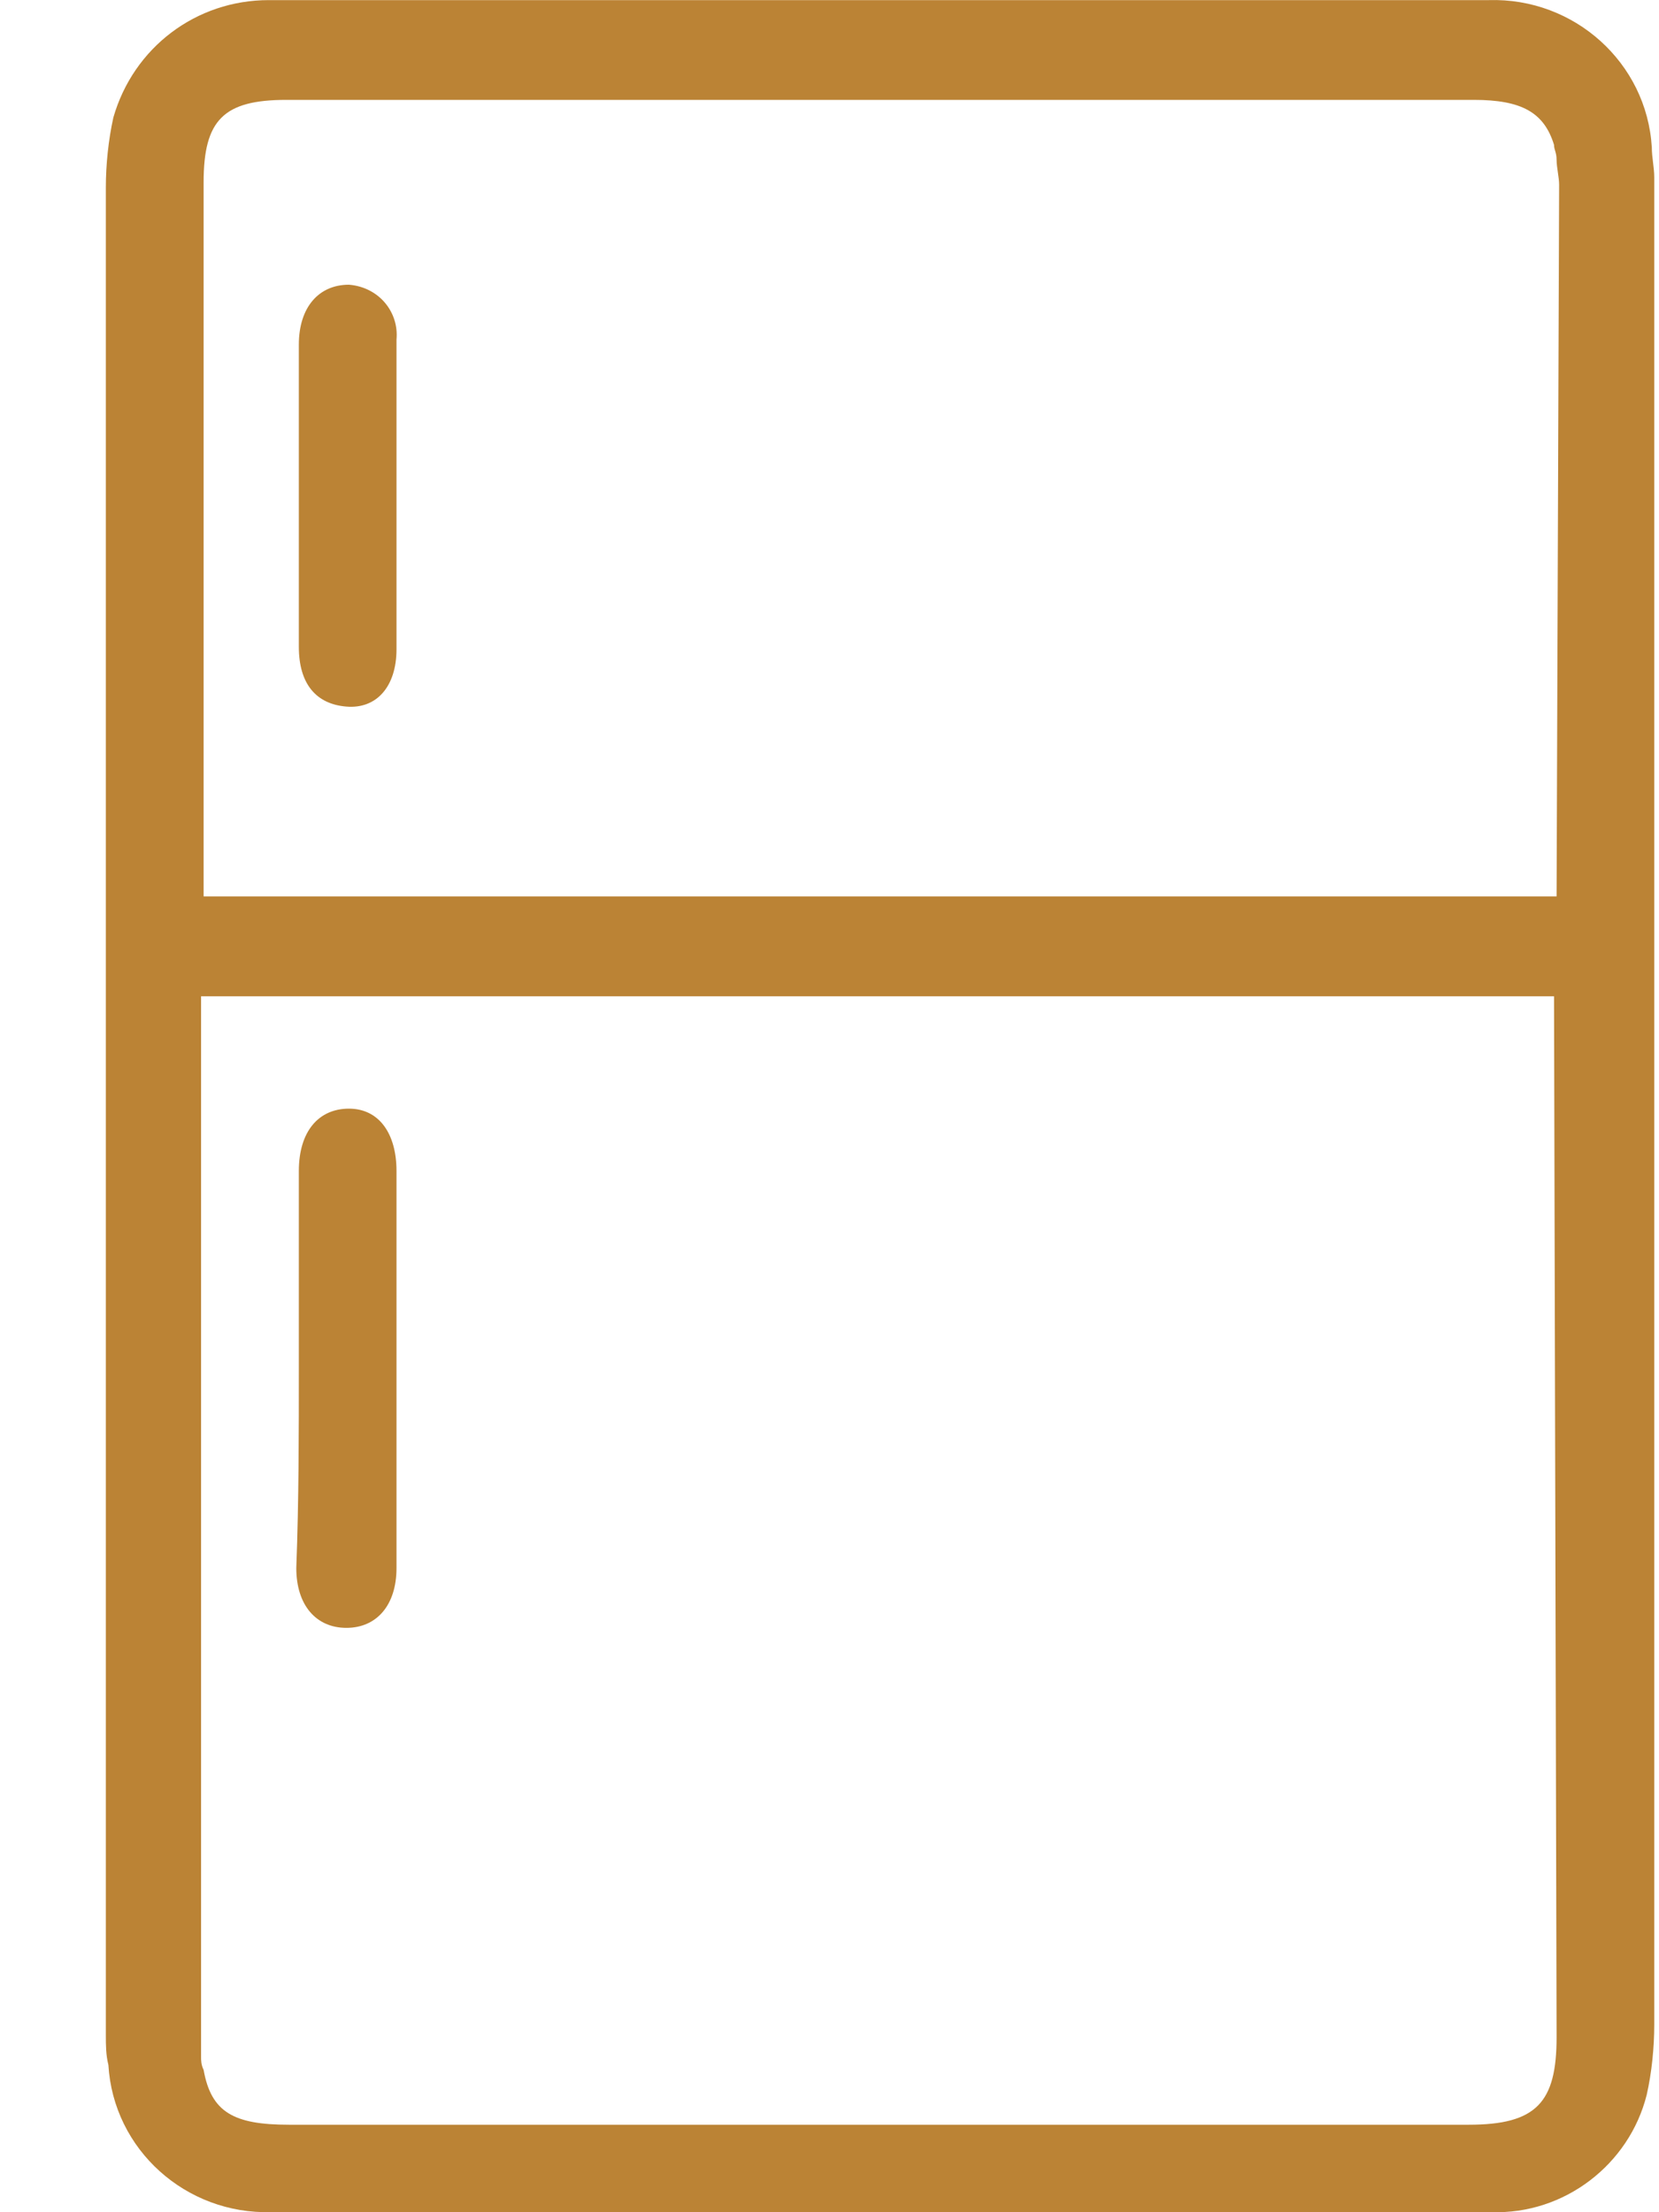 <svg width="15" height="20" viewBox="0 0 15 20" fill="none" xmlns="http://www.w3.org/2000/svg">
<path d="M14.935 1.332C14.889 0.565 14.232 -0.022 13.462 0.001C9.792 0.001 6.1 0.001 2.43 0.001C1.773 0.001 1.207 0.429 1.025 1.062C0.98 1.265 0.957 1.49 0.957 1.694C0.957 7.269 0.957 12.821 0.957 18.397C0.957 18.487 0.957 18.577 0.98 18.668C1.025 19.435 1.682 20.022 2.453 19.999C6.122 19.999 9.815 19.999 13.485 19.999C14.142 20.022 14.731 19.57 14.889 18.938C14.935 18.735 14.957 18.509 14.957 18.306C14.957 12.731 14.957 7.178 14.957 1.603C14.957 1.513 14.935 1.423 14.935 1.332ZM14.074 18.419C14.074 19.006 13.893 19.209 13.281 19.209H2.611C2.113 19.209 1.909 19.096 1.841 18.713C1.818 18.668 1.818 18.622 1.818 18.6C1.818 18.555 1.818 18.487 1.818 18.442V9.007H14.051L14.074 18.419ZM14.074 8.104H1.841V1.648C1.841 1.084 2.022 0.903 2.589 0.903H13.326C13.757 0.903 13.961 1.016 14.051 1.31C14.051 1.355 14.074 1.377 14.074 1.445C14.074 1.513 14.097 1.603 14.097 1.671L14.074 8.104Z" fill="#BB8335"/>
<path d="M2.702 12.347C2.702 11.761 2.702 11.174 2.702 10.587C2.702 10.226 2.883 10.023 3.155 10.023C3.427 10.023 3.585 10.248 3.585 10.587C3.585 11.783 3.585 12.979 3.585 14.176C3.585 14.514 3.404 14.717 3.132 14.717C2.86 14.717 2.679 14.514 2.679 14.176C2.702 13.566 2.702 12.957 2.702 12.347Z" fill="#BB8335"/>
<path d="M2.702 4.492C2.702 4.041 2.702 3.59 2.702 3.116C2.702 2.777 2.883 2.574 3.155 2.574C3.427 2.596 3.608 2.822 3.585 3.07V3.093C3.585 4.018 3.585 4.944 3.585 5.869C3.585 6.208 3.404 6.411 3.132 6.388C2.86 6.366 2.702 6.185 2.702 5.847C2.702 5.395 2.702 4.944 2.702 4.492Z" fill="#BB8335"/>
</svg>

